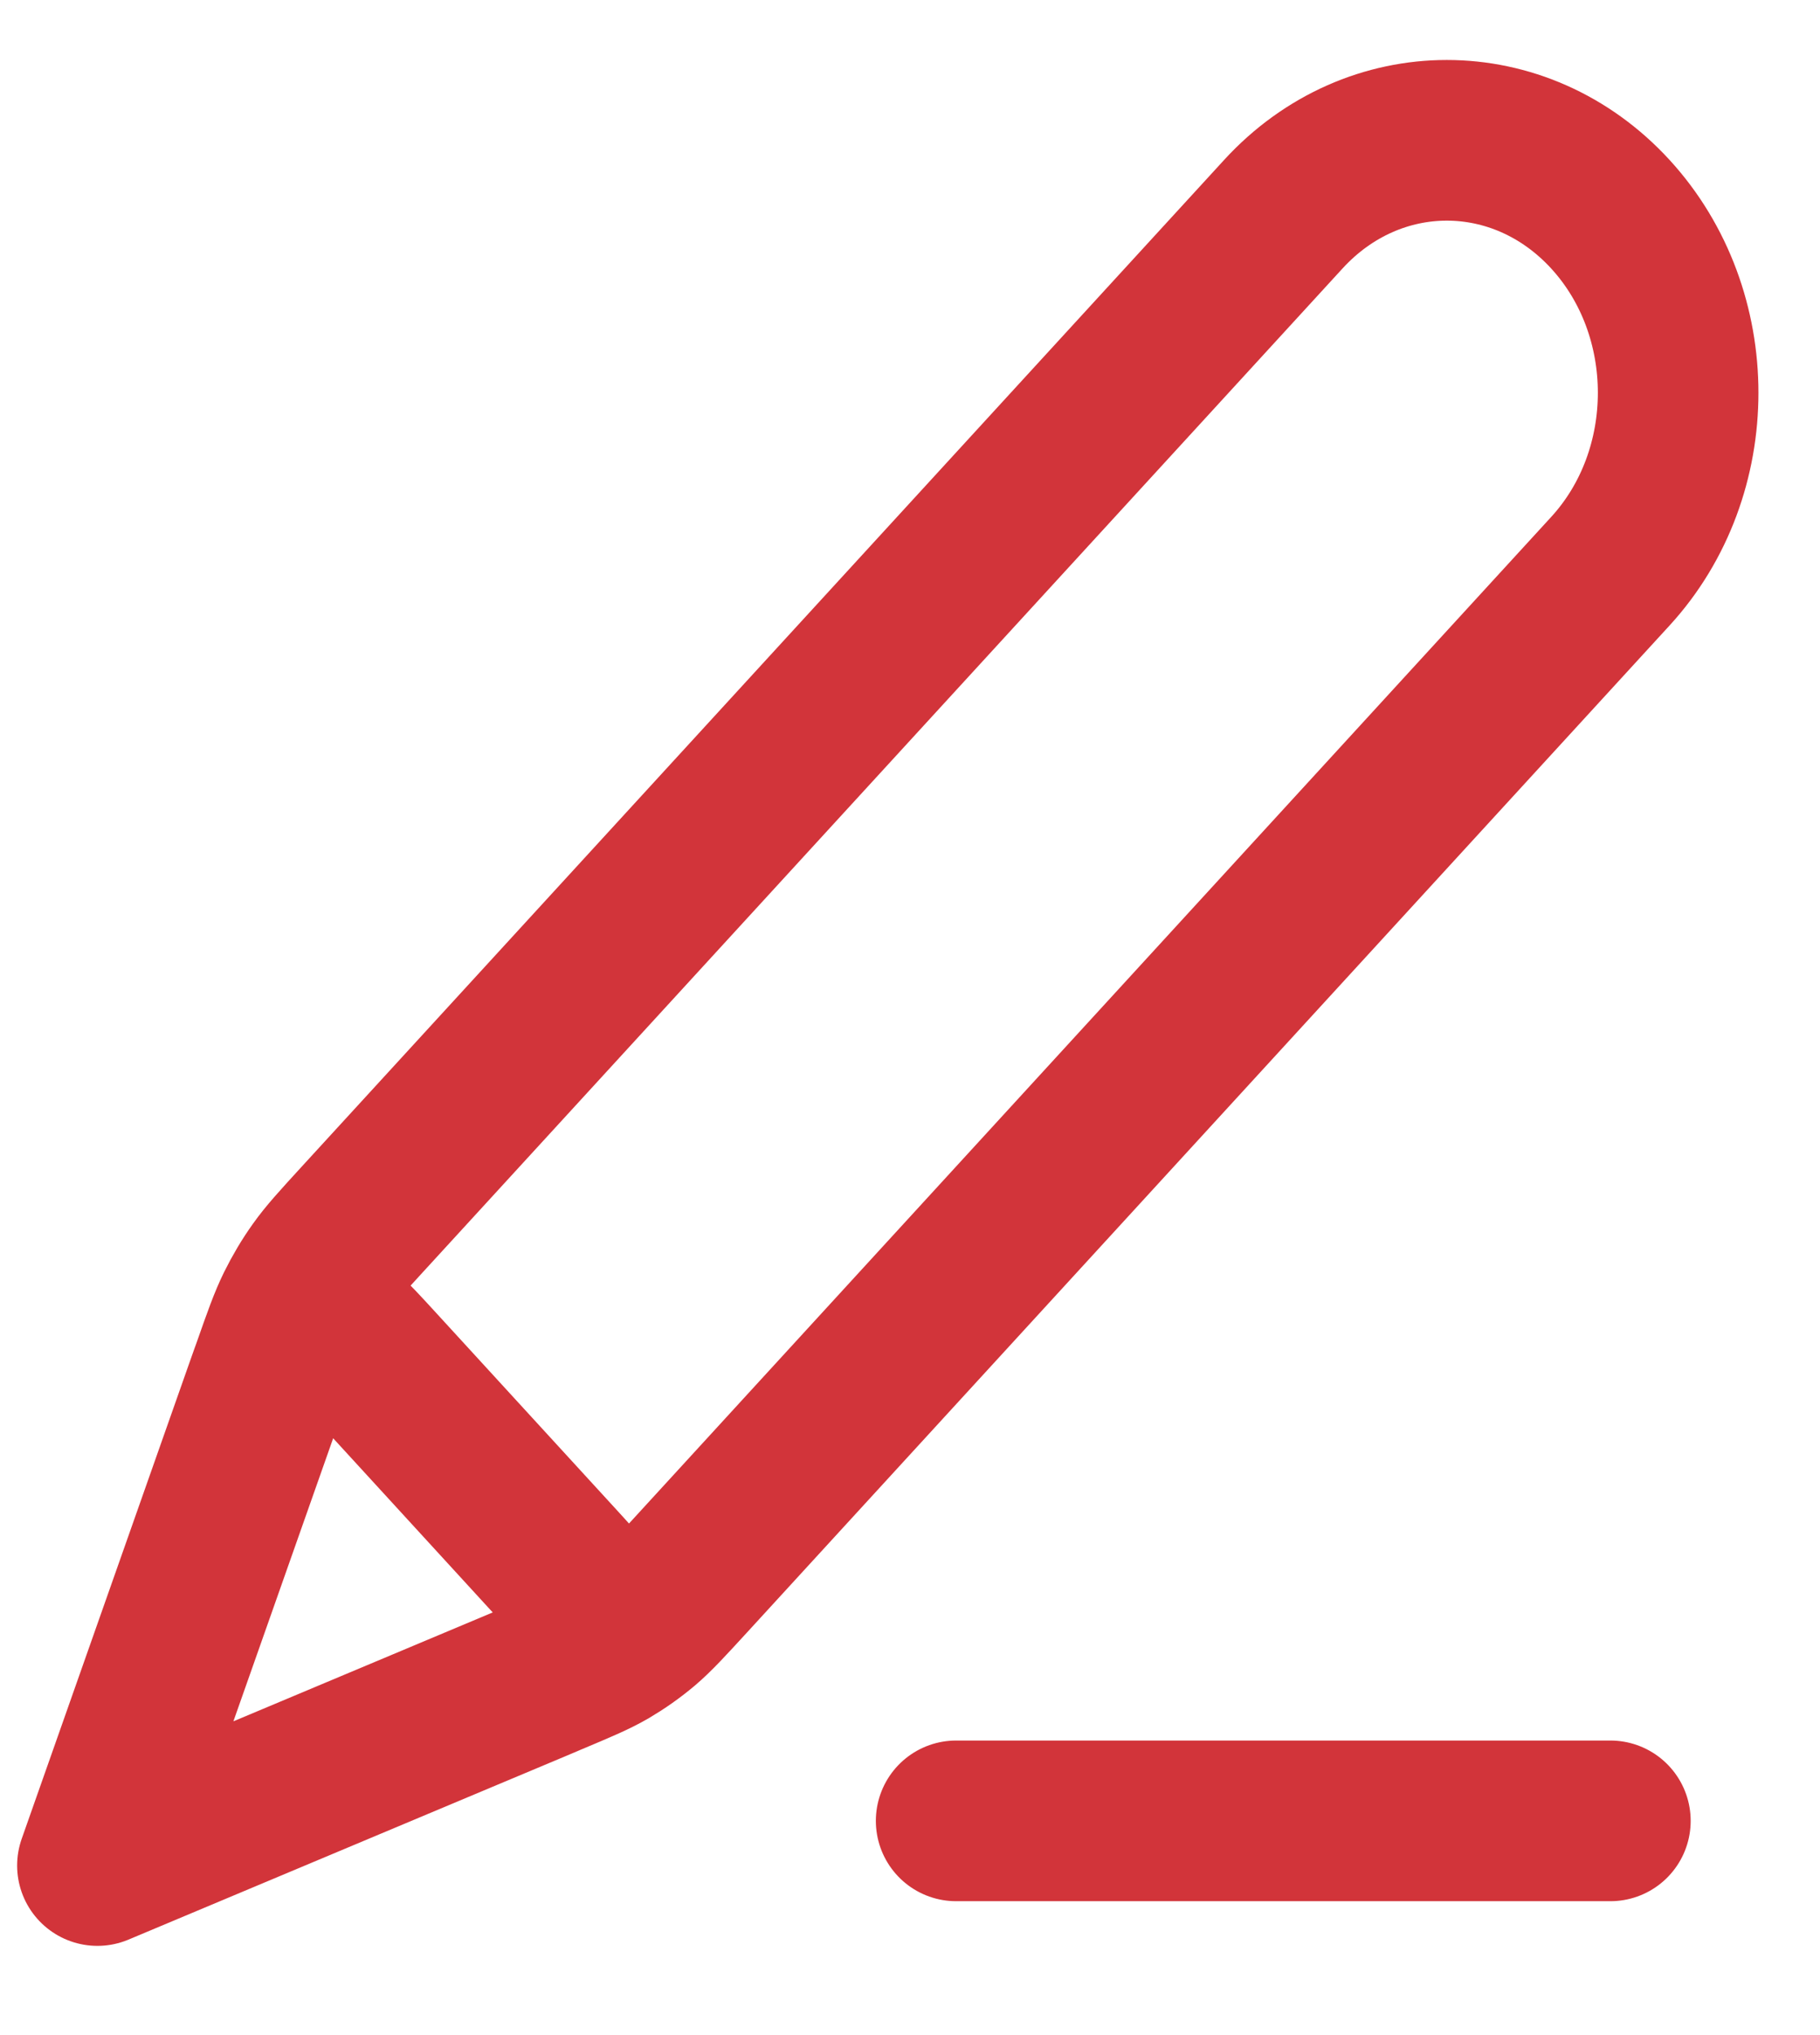 <svg width="17" height="19" viewBox="0 0 17 19" fill="none" xmlns="http://www.w3.org/2000/svg">
<path d="M15.042 17H8.931M0.91 17.417L5.149 15.638C5.42 15.524 5.556 15.467 5.683 15.393C5.795 15.327 5.903 15.251 6.004 15.166C6.118 15.069 6.22 14.957 6.426 14.733L15.042 5.333C15.886 4.413 15.886 2.921 15.042 2C14.198 1.08 12.83 1.08 11.987 2L3.37 11.4C3.165 11.624 3.062 11.736 2.974 11.86C2.895 11.97 2.826 12.087 2.765 12.21C2.697 12.349 2.645 12.496 2.541 12.792L0.91 17.417ZM0.91 17.417L2.482 12.957C2.595 12.638 2.651 12.479 2.748 12.406C2.832 12.342 2.936 12.318 3.037 12.339C3.152 12.363 3.263 12.484 3.485 12.725L5.211 14.608C5.432 14.85 5.543 14.971 5.565 15.097C5.584 15.207 5.562 15.32 5.504 15.412C5.437 15.518 5.29 15.579 4.998 15.702L0.91 17.417Z" stroke="#d2343a" stroke-width="1.5" stroke-linecap="round" stroke-linejoin="round"/>
</svg>
